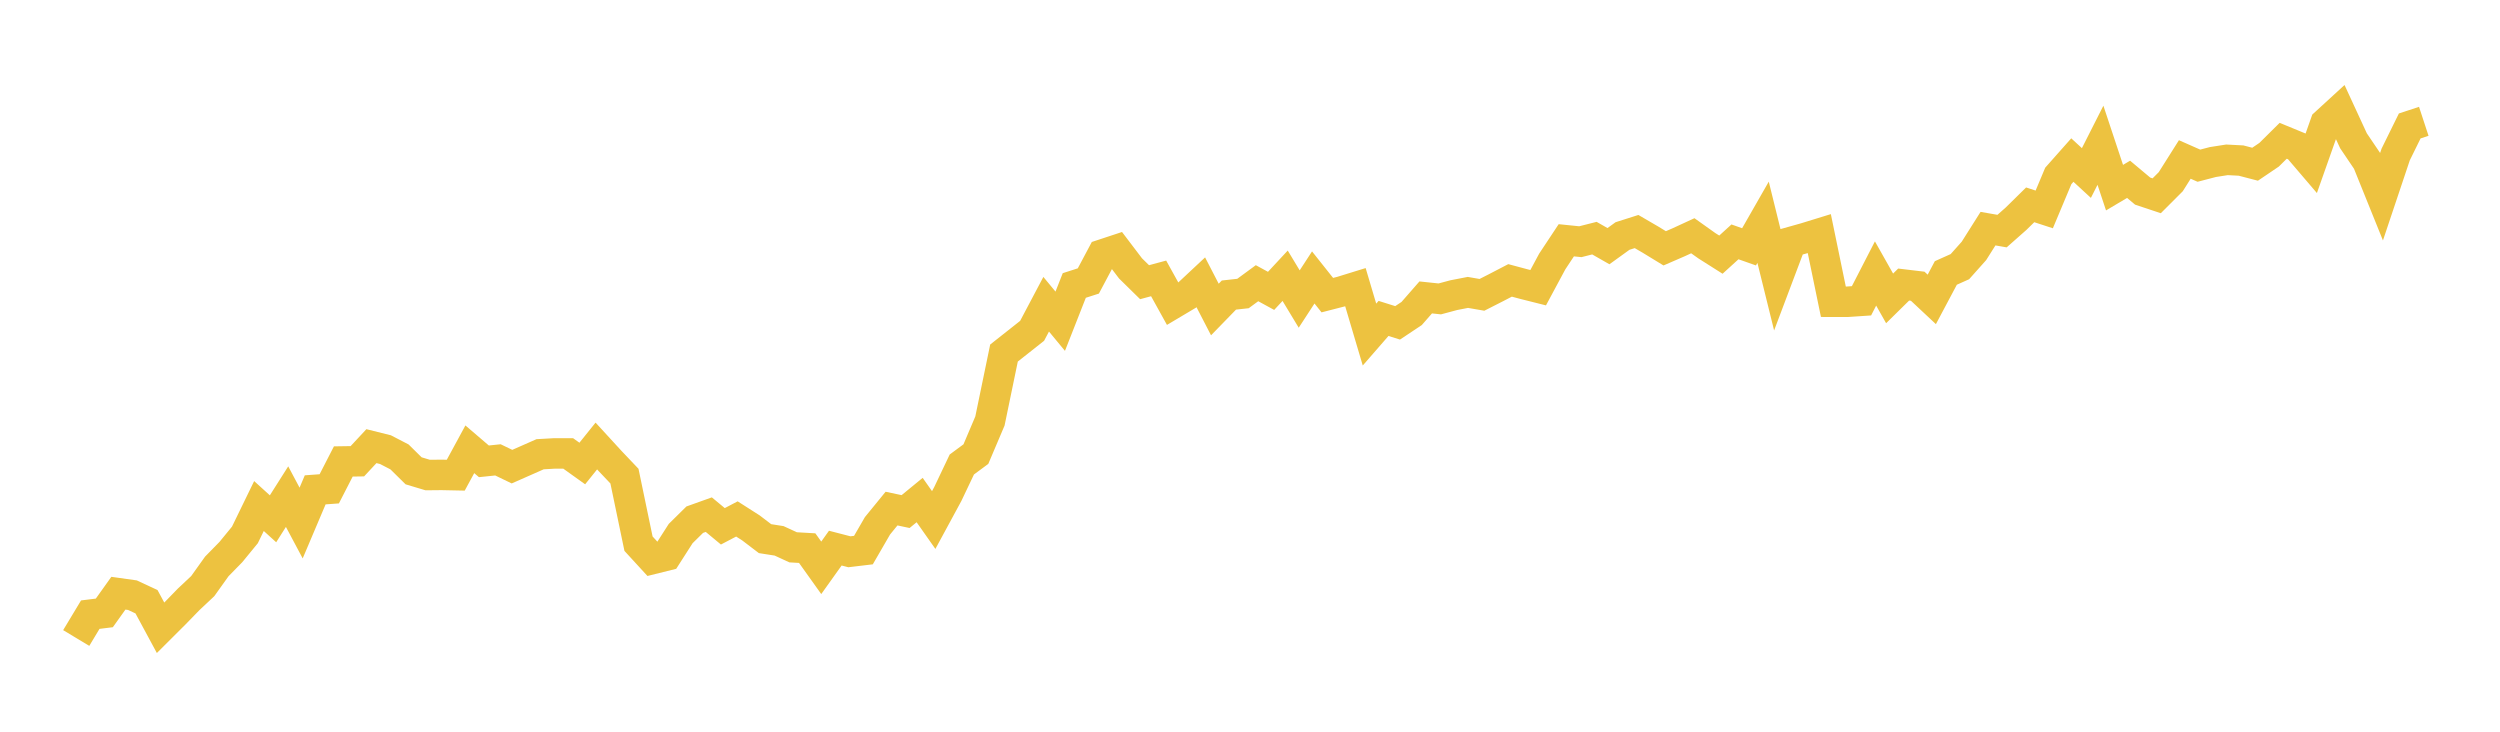 <svg width="164" height="48" xmlns="http://www.w3.org/2000/svg" xmlns:xlink="http://www.w3.org/1999/xlink"><path fill="none" stroke="rgb(237,194,64)" stroke-width="2" d="M5,41.853L5.922,40.321L6.844,40.207L7.766,38.914L8.689,39.044L9.611,39.474L10.533,41.183L11.455,40.264L12.377,39.316L13.299,38.45L14.222,37.158L15.144,36.216L16.066,35.091L16.988,33.196L17.91,34.033L18.832,32.579L19.754,34.311L20.677,32.134L21.599,32.067L22.521,30.272L23.443,30.258L24.365,29.267L25.287,29.497L26.21,29.975L27.132,30.885L28.054,31.162L28.976,31.153L29.898,31.172L30.82,29.473L31.743,30.263L32.665,30.167L33.587,30.612L34.509,30.205L35.431,29.798L36.353,29.746L37.275,29.746L38.198,30.406L39.12,29.258L40.042,30.263L40.964,31.234L41.886,35.665L42.808,36.67L43.731,36.44L44.653,35L45.575,34.091L46.497,33.761L47.419,34.526L48.341,34.043L49.263,34.632L50.186,35.335L51.108,35.479L52.03,35.904L52.952,35.957L53.874,37.249L54.796,35.957L55.719,36.196L56.641,36.086L57.563,34.493L58.485,33.363L59.407,33.559L60.329,32.803L61.251,34.114L62.174,32.41L63.096,30.471L64.018,29.789L64.94,27.618L65.862,23.16L66.784,22.432L67.707,21.702L68.629,19.958L69.551,21.073L70.473,18.727L71.395,18.431L72.317,16.697L73.24,16.392L74.162,17.606L75.084,18.512L76.006,18.263L76.928,19.928L77.85,19.38L78.772,18.518L79.695,20.304L80.617,19.356L81.539,19.255L82.461,18.578L83.383,19.081L84.305,18.089L85.228,19.617L86.15,18.201L87.072,19.361L87.994,19.124L88.916,18.839L89.838,21.948L90.76,20.889L91.683,21.179L92.605,20.565L93.527,19.511L94.449,19.608L95.371,19.361L96.293,19.182L97.216,19.342L98.138,18.873L99.06,18.394L99.982,18.641L100.904,18.873L101.826,17.156L102.749,15.762L103.671,15.856L104.593,15.622L105.515,16.148L106.437,15.482L107.359,15.189L108.281,15.726L109.204,16.29L110.126,15.89L111.048,15.465L111.97,16.121L112.892,16.705L113.814,15.866L114.737,16.192L115.659,14.58L116.581,18.314L117.503,15.869L118.425,15.61L119.347,15.326L120.269,19.794L121.192,19.795L122.114,19.733L123.036,17.941L123.958,19.575L124.88,18.667L125.802,18.777L126.725,19.641L127.647,17.906L128.569,17.493L129.491,16.459L130.413,14.999L131.335,15.16L132.257,14.345L133.18,13.437L134.102,13.738L135.024,11.54L135.946,10.5L136.868,11.35L137.79,9.529L138.713,12.31L139.635,11.763L140.557,12.536L141.479,12.843L142.401,11.921L143.323,10.461L144.246,10.869L145.168,10.629L146.09,10.485L147.012,10.533L147.934,10.773L148.856,10.149L149.778,9.236L150.701,9.616L151.623,10.696L152.545,8.084L153.467,7.239L154.389,9.236L155.311,10.6L156.234,12.886L157.156,10.135L158.078,8.262L159,7.959"></path></svg>